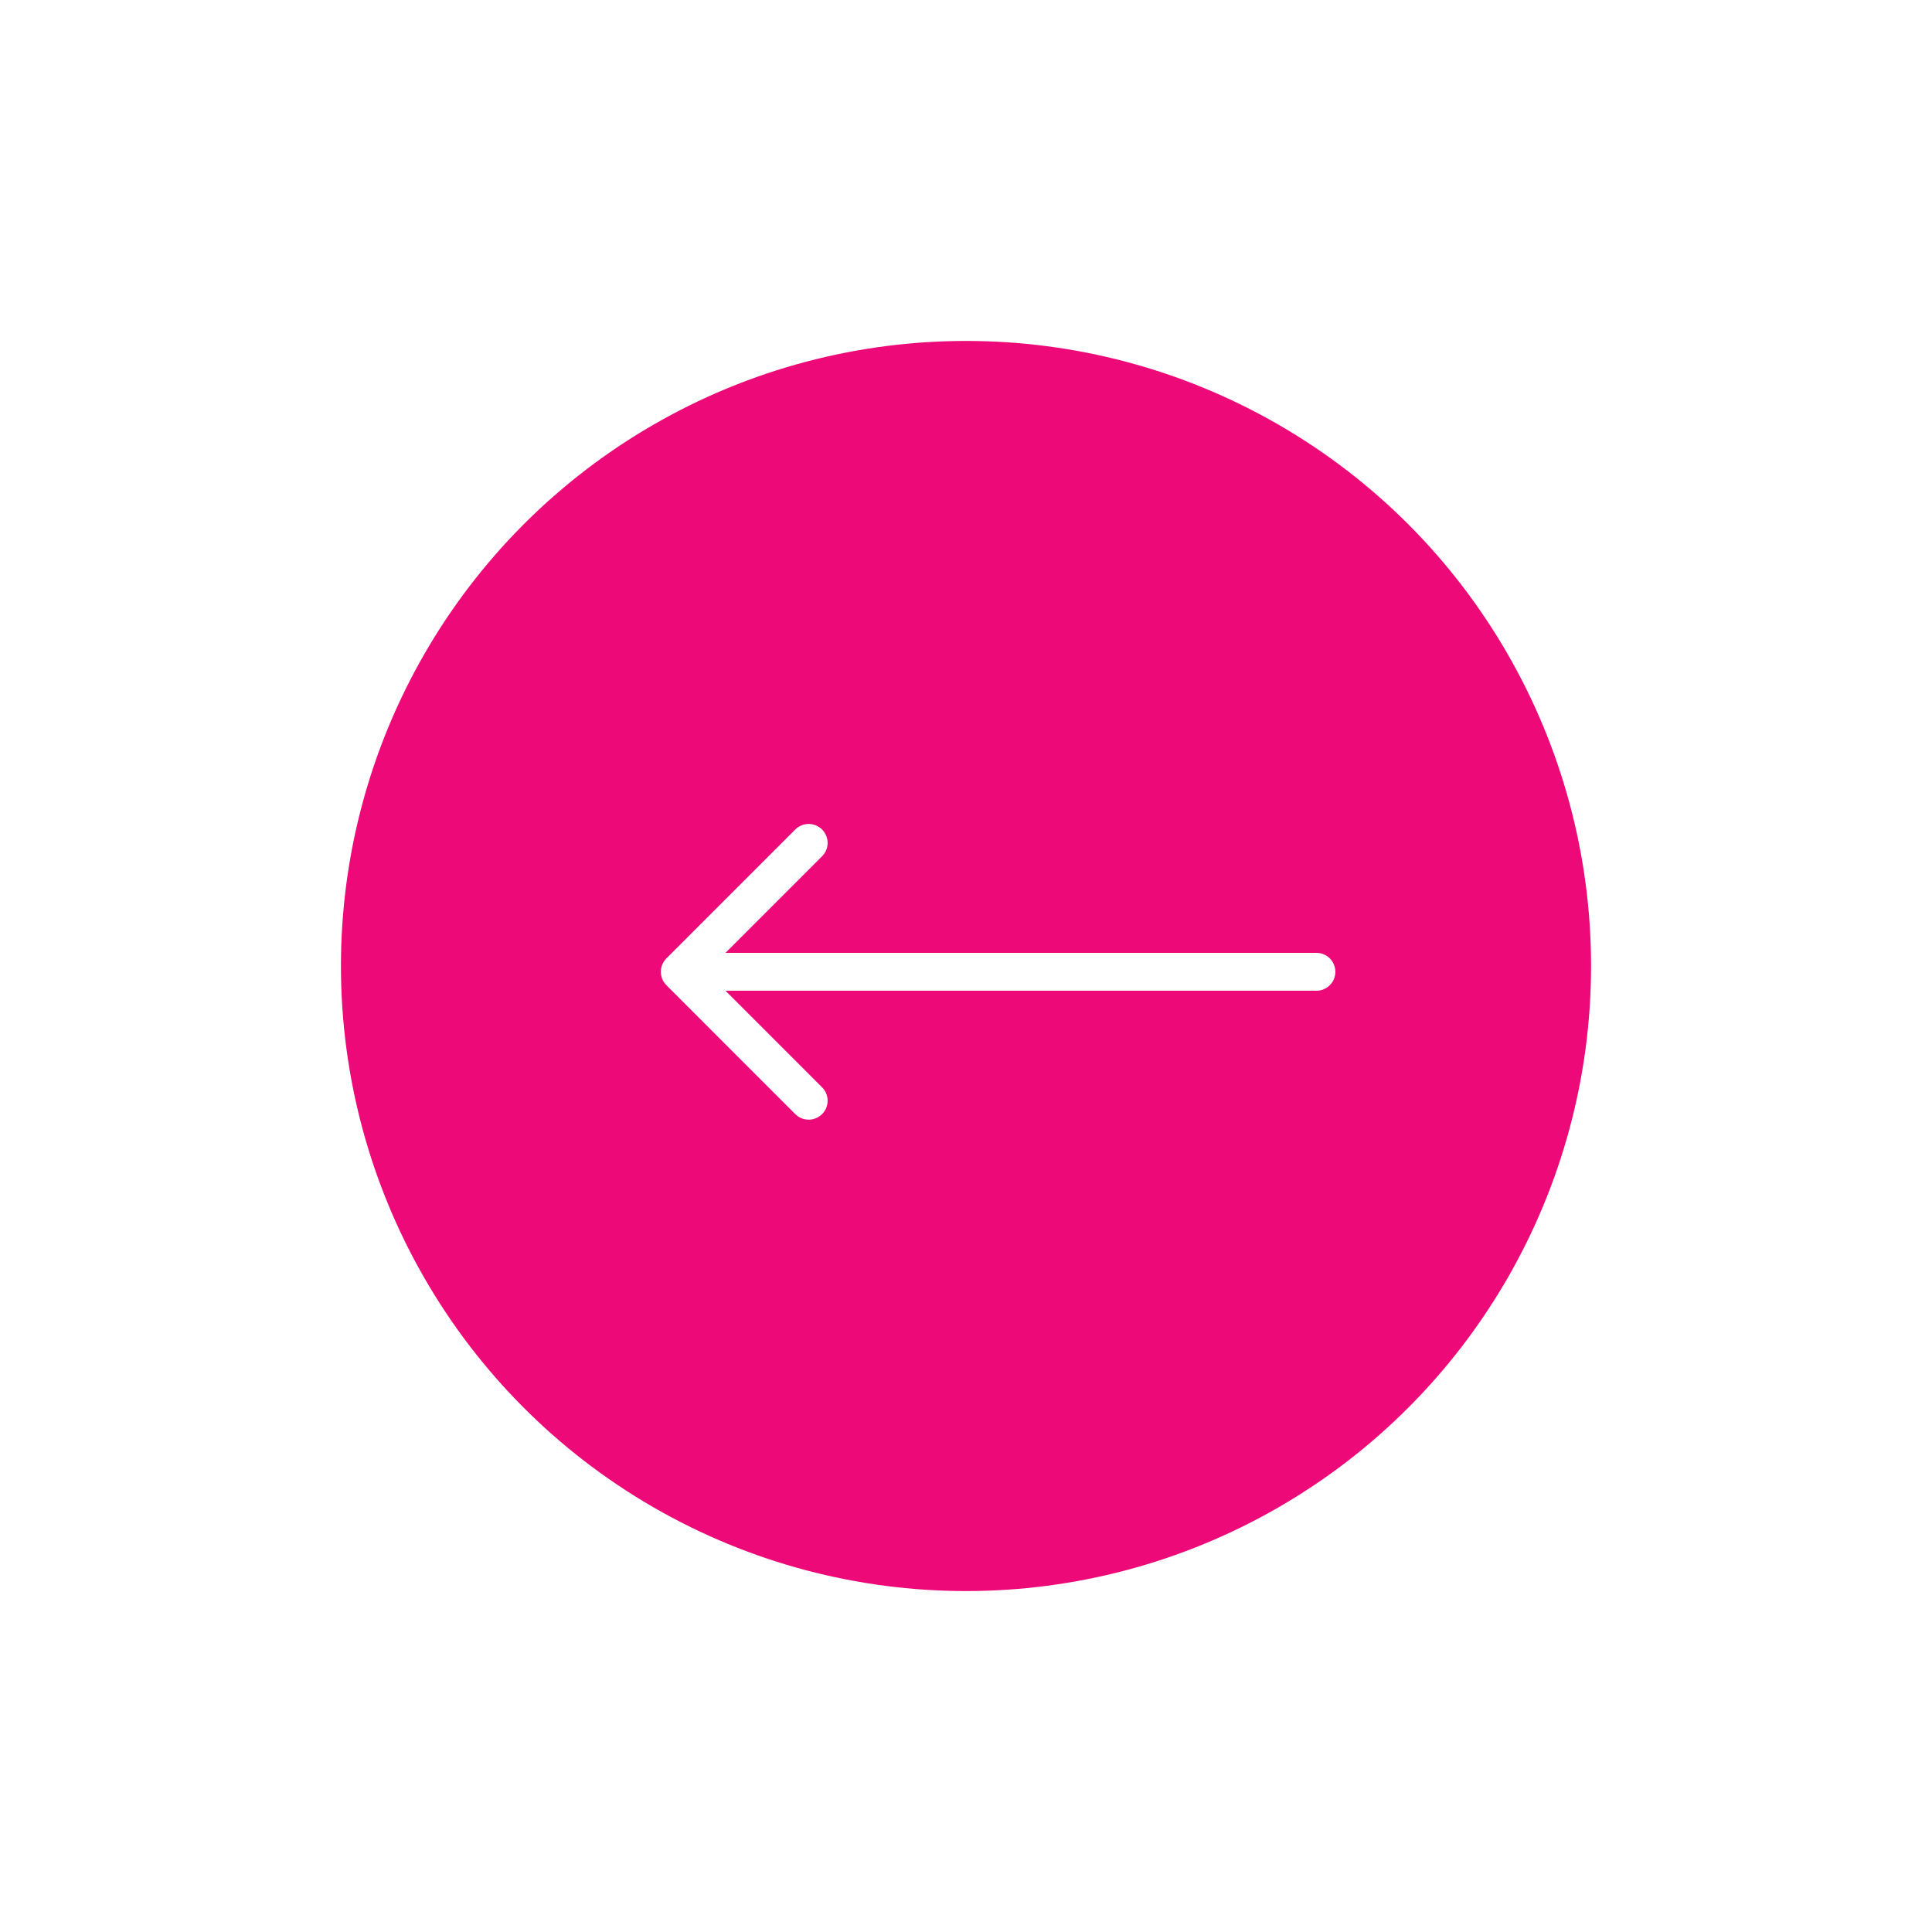 <svg xmlns="http://www.w3.org/2000/svg" xmlns:xlink="http://www.w3.org/1999/xlink" width="102" height="102" viewBox="0 0 102 102">
  <defs>
    <filter id="Ellipse_4" x="0" y="0" width="102" height="102" filterUnits="userSpaceOnUse">
      <feOffset input="SourceAlpha"/>
      <feGaussianBlur stdDeviation="6" result="blur"/>
      <feFlood flood-opacity="0.161"/>
      <feComposite operator="in" in2="blur"/>
      <feComposite in="SourceGraphic"/>
    </filter>
  </defs>
  <g id="Group_92" data-name="Group 92" transform="translate(18 18)">
    <g transform="matrix(1, 0, 0, 1, -18, -18)" filter="url(#Ellipse_4)">
      <circle id="Ellipse_4-2" data-name="Ellipse 4" cx="33" cy="33" r="33" transform="translate(18 18)" fill="#ee0979"/>
    </g>
    <path id="Path_58" data-name="Path 58" d="M355.806,482H322.195m0,0L329,488.806M322.195,482,329,475.194" transform="translate(-304.306 -448.694)" fill="none" stroke="#fff" stroke-linecap="round" stroke-linejoin="round" stroke-width="2"/>
  </g>
</svg>
